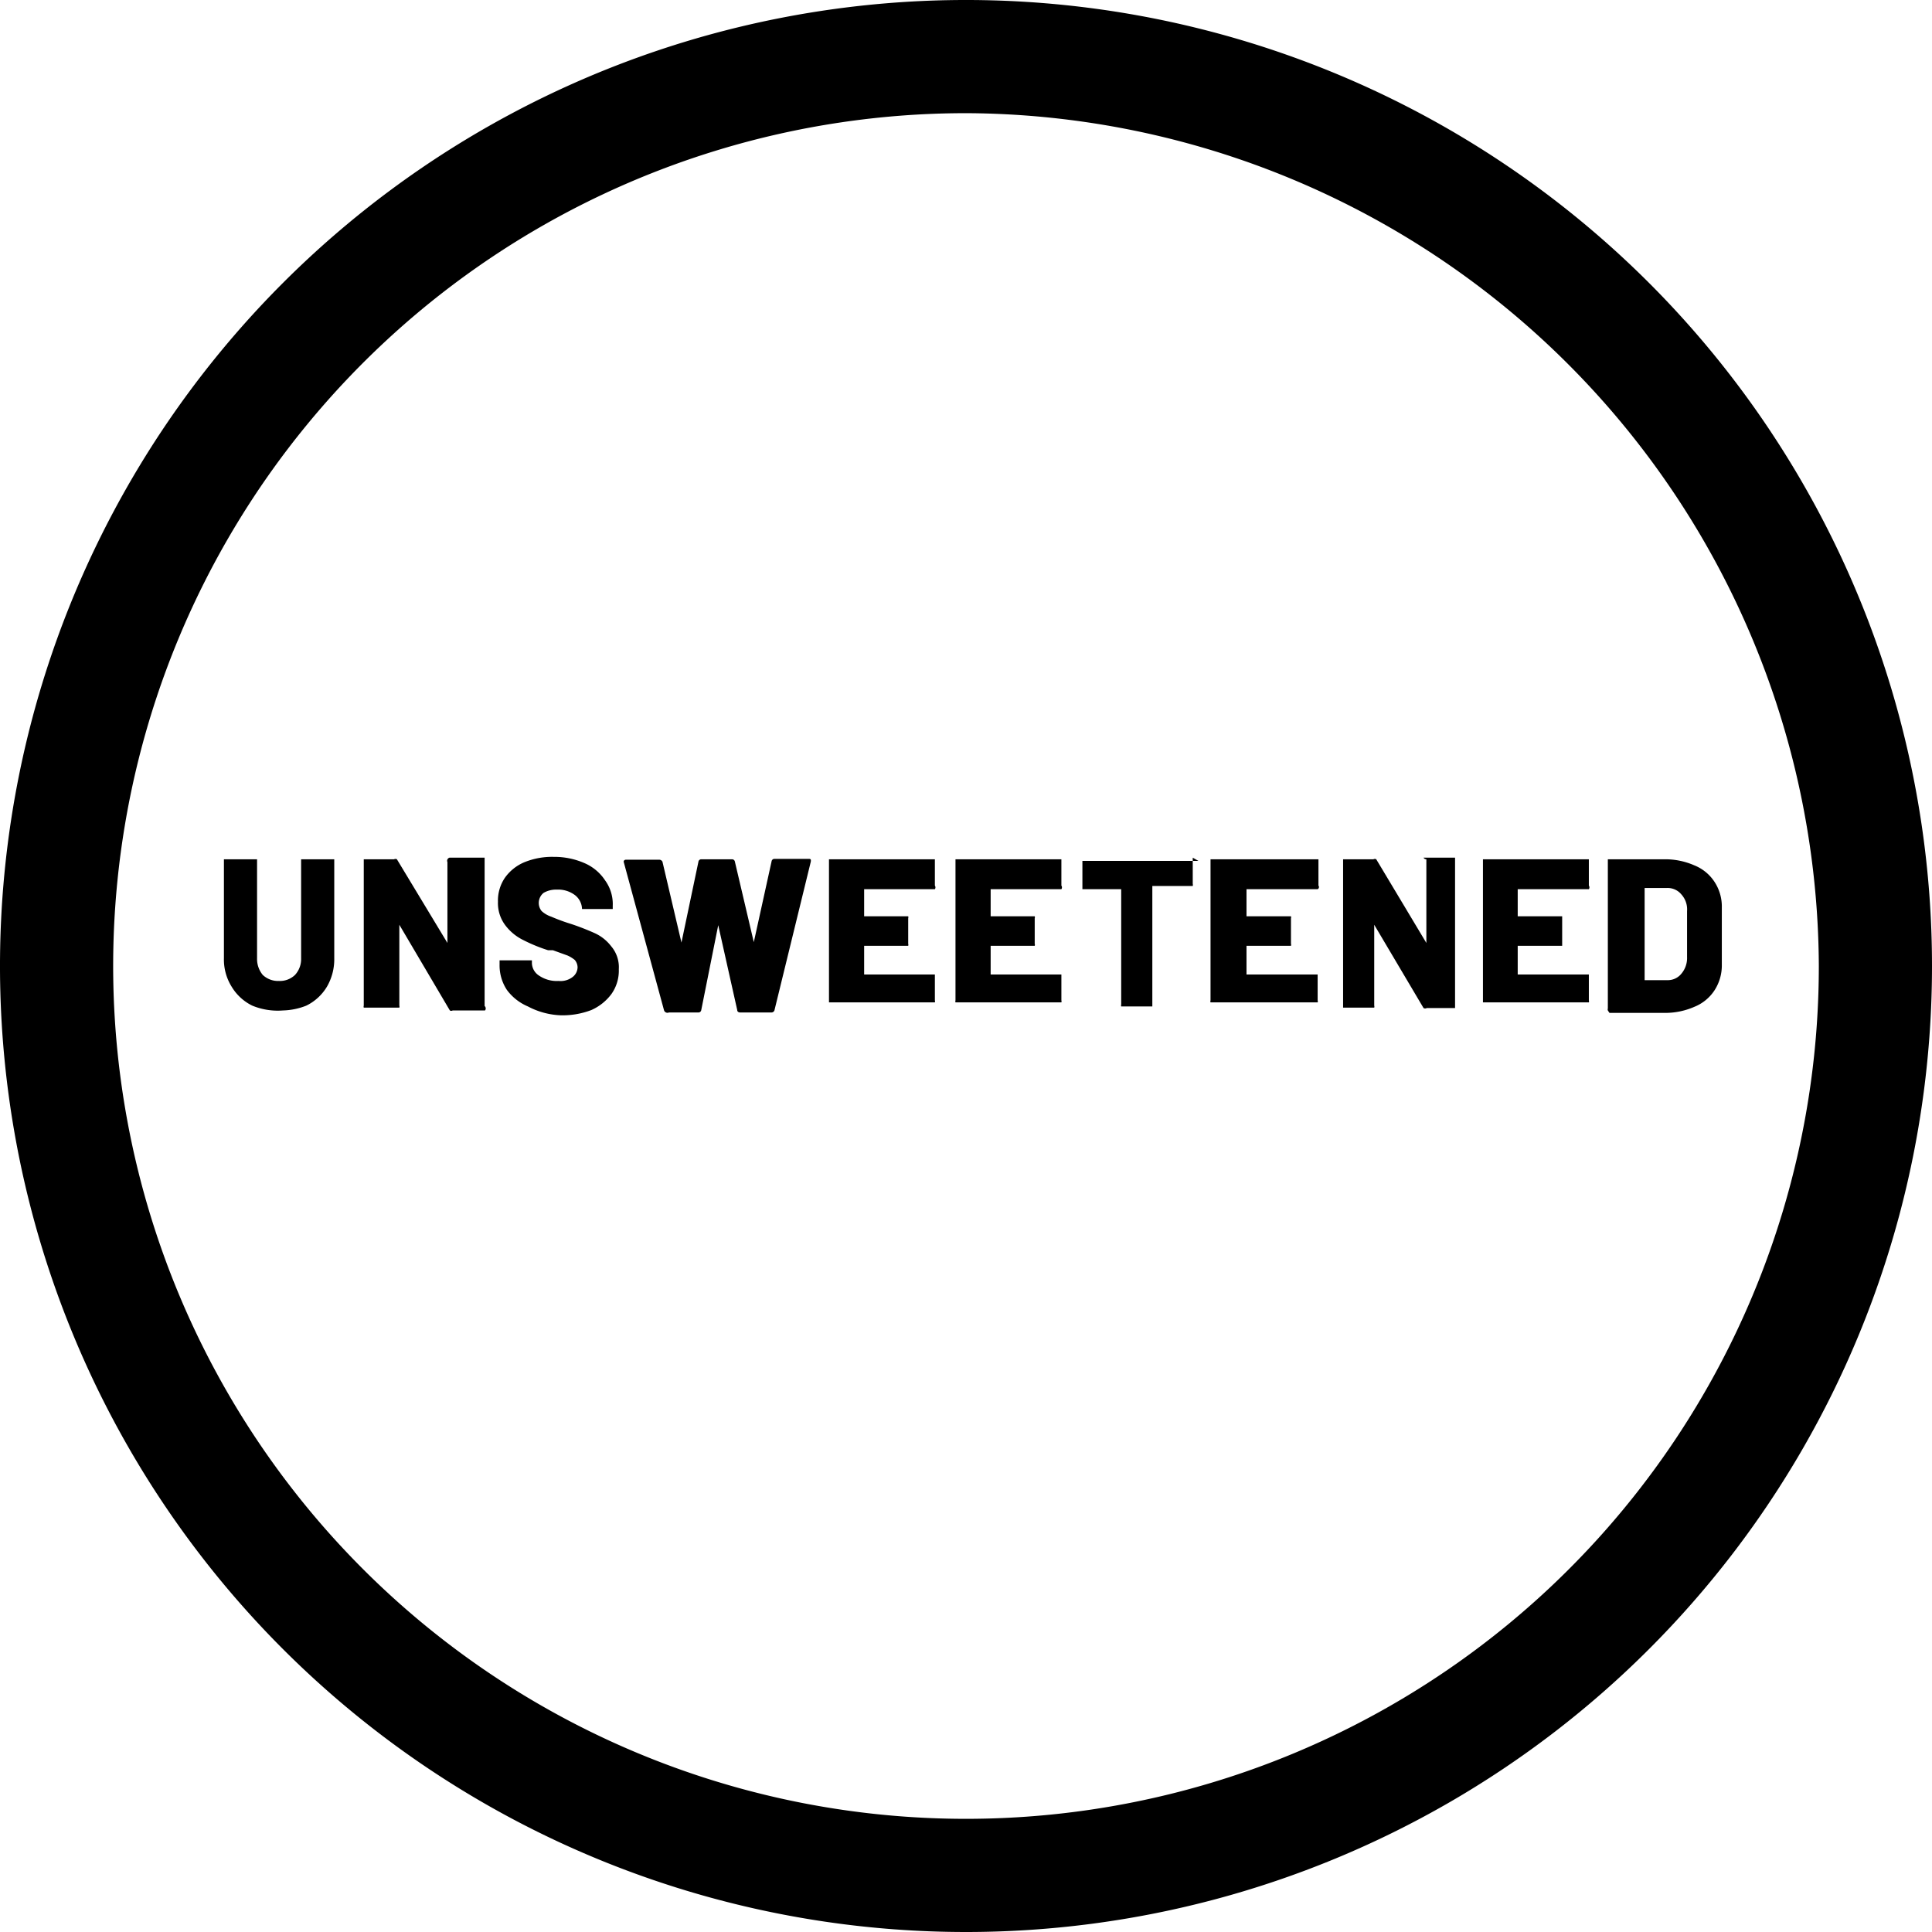 <svg id="e0ac2552-0b5b-4bb9-8196-ecf2fc0b17ab" data-name="f48d7adb-4b7f-4bb7-a0c7-f7b086205d5e" xmlns="http://www.w3.org/2000/svg" viewBox="0 0 47.8 47.8"><title>icon-sans-sucre-en</title><path d="M23.9,47.8A23.9,23.9,0,1,1,47.8,23.9,23.9,23.9,0,0,1,23.9,47.8Zm0-45A21.1,21.1,0,1,0,45,23.9h0A21.19,21.19,0,0,0,23.9,2.8Z" transform="translate(0 0)"/><g style="isolation:isolate"><path d="M6.24,24.88a1.22,1.22,0,0,1-.51-.47,1.27,1.27,0,0,1-.19-.7V21.26a.08.08,0,0,1,0,0l.05,0h.77l0,0a.08.08,0,0,1,0,0v2.45a.62.62,0,0,0,.14.41.55.55,0,0,0,.4.15.54.54,0,0,0,.4-.15.58.58,0,0,0,.15-.41V21.26a0,0,0,0,1,0,0l0,0h.77l.05,0a.08.08,0,0,1,0,0v2.45a1.35,1.35,0,0,1-.18.7,1.22,1.22,0,0,1-.51.47A1.67,1.67,0,0,1,7,25,1.65,1.65,0,0,1,6.24,24.88Z" transform="translate(0 0)"/><path d="M11.12,21.22l.05,0h.77l.05,0a.08.08,0,0,1,0,0v3.67A.08.08,0,0,1,12,25l-.05,0H11.2a.07.07,0,0,1-.07,0L9.88,22.88h0a0,0,0,0,0,0,0v2a.08.08,0,0,1,0,.05l-.05,0H9l0,0a.08.08,0,0,1,0-.05V21.26a.08.08,0,0,1,0,0l0,0h.75a.07.07,0,0,1,.07,0l1.25,2.07a0,0,0,0,0,0,0,0,0,0,0,0,0,0v-2A.08.08,0,0,1,11.12,21.22Z" transform="translate(0 0)"/></g><g style="isolation:isolate"><path d="M13.06,24.9a1.25,1.25,0,0,1-.52-.41,1.1,1.1,0,0,1-.18-.62v-.11a.05.05,0,0,1,0,0s0,0,0,0h.75s0,0,.05,0a.05.05,0,0,1,0,0v.07a.38.38,0,0,0,.18.31.78.78,0,0,0,.48.13.49.49,0,0,0,.35-.1.31.31,0,0,0,.12-.24.29.29,0,0,0-.07-.18.78.78,0,0,0-.18-.11l-.36-.13-.06,0-.06,0a4,4,0,0,1-.61-.25,1.24,1.24,0,0,1-.45-.37.91.91,0,0,1-.18-.58,1,1,0,0,1,.17-.59,1.12,1.12,0,0,1,.49-.39,1.81,1.81,0,0,1,.72-.13,1.86,1.86,0,0,1,.75.15,1.16,1.16,0,0,1,.52.43,1,1,0,0,1,.19.63v.08s0,0,0,0a0,0,0,0,1,0,0h-.76s0,0,0,0,0,0,0,0v0a.45.45,0,0,0-.17-.34.69.69,0,0,0-.45-.14.62.62,0,0,0-.33.08.32.32,0,0,0-.05.45.66.66,0,0,0,.24.14,4.63,4.63,0,0,0,.49.18,6.17,6.17,0,0,1,.59.23,1.07,1.07,0,0,1,.4.32.8.8,0,0,1,.19.57,1,1,0,0,1-.18.61,1.25,1.25,0,0,1-.5.4,2,2,0,0,1-.75.13A1.89,1.89,0,0,1,13.06,24.9Z" transform="translate(0 0)"/></g><g style="isolation:isolate"><g style="isolation:isolate"><path d="M16.43,25l-1-3.68v0s0-.05.06-.05h.82a.09.09,0,0,1,.08.05l.47,2v0a0,0,0,0,0,0,0l.42-2a.07.07,0,0,1,.07-.06h.76a.07.07,0,0,1,.07.05l.47,2s0,0,0,0,0,0,0,0l.44-2a.07.07,0,0,1,.07-.06H20c.05,0,.07,0,.06.07L19.16,25a.08.08,0,0,1-.08.05h-.77s-.07,0-.07-.06l-.47-2.1s0,0,0,0,0,0,0,0l-.42,2.1a.07.07,0,0,1-.07.06h-.73A.09.09,0,0,1,16.43,25Z" transform="translate(0 0)"/></g><g style="isolation:isolate"><path d="M23.13,22l-.05,0h-1.7a0,0,0,0,0,0,0v.67s0,0,0,0h1.09l0,0a.08.08,0,0,1,0,.05v.63a.08.08,0,0,1,0,.05l0,0H21.38a0,0,0,0,0,0,0v.71a0,0,0,0,0,0,0h1.7l.05,0a.08.08,0,0,1,0,0v.64a.08.08,0,0,1,0,.05l-.05,0H20.51a.05.05,0,0,1,0,0s0,0,0-.05V21.26a0,0,0,0,1,0,0,.05.05,0,0,1,0,0h2.57l.05,0a.08.08,0,0,1,0,0v.65A.08.08,0,0,1,23.13,22Z" transform="translate(0 0)"/><path d="M26.26,22l-.05,0h-1.7a0,0,0,0,0,0,0v.67s0,0,0,0H25.6l0,0a.07.07,0,0,1,0,.05v.63a.07.07,0,0,1,0,.05l0,0H24.51a0,0,0,0,0,0,0v.71a0,0,0,0,0,0,0h1.7l.05,0,0,0v.64a.08.08,0,0,1,0,.05l-.05,0H23.64l0,0a.08.08,0,0,1,0-.05V21.26a.08.08,0,0,1,0,0l0,0h2.57l.05,0a.08.08,0,0,1,0,0v.65A.08.08,0,0,1,26.26,22Z" transform="translate(0 0)"/><path d="M29.51,21.22a.06.06,0,0,1,0,0v.65a.09.09,0,0,1,0,.05l-.05,0h-.95s0,0,0,0v2.93s0,0,0,.05l0,0h-.77l0,0a.08.08,0,0,1,0-.05V22s0,0,0,0h-.91l-.05,0s0,0,0-.05v-.65a.08.08,0,0,1,0,0l.05,0h2.82Z" transform="translate(0 0)"/><path d="M32.6,22l-.05,0H30.84s0,0,0,0v.67a0,0,0,0,0,0,0h1.1l0,0a.08.08,0,0,1,0,.05v.63a.08.08,0,0,1,0,.05l0,0h-1.1s0,0,0,0v.71s0,0,0,0h1.71l.05,0a.06.06,0,0,1,0,0v.64a.07.07,0,0,1,0,.05l-.05,0H30l-.05,0a.07.07,0,0,1,0-.05V21.26a.06.06,0,0,1,0,0l.05,0h2.57l.05,0a.06.06,0,0,1,0,0v.65A.06.06,0,0,1,32.6,22Z" transform="translate(0 0)"/></g><g style="isolation:isolate"><path d="M35.22,21.22l.05,0H36a.05.05,0,0,1,0,0,0,0,0,0,1,0,0v3.67s0,0,0,.05a.05.05,0,0,1,0,0H35.3a.08.08,0,0,1-.08,0L34,22.88h0a0,0,0,0,0,0,0v2a.08.08,0,0,1,0,.05l0,0h-.77l0,0s0,0,0-.05V21.26a0,0,0,0,1,0,0l0,0h.75a.07.07,0,0,1,.07,0l1.24,2.07,0,0V21.26A.08.08,0,0,1,35.22,21.22Z" transform="translate(0 0)"/></g><g style="isolation:isolate"><path d="M39.31,22l-.05,0H37.55s0,0,0,0v.67a0,0,0,0,0,0,0h1.1l0,0s0,0,0,.05v.63s0,0,0,.05l0,0h-1.1s0,0,0,0v.71s0,0,0,0h1.71l.05,0,0,0v.64a.08.08,0,0,1,0,.05l-.05,0H36.69l0,0s0,0,0-.05V21.26a0,0,0,0,1,0,0l0,0h2.57l.05,0a.08.08,0,0,1,0,0v.65A.08.08,0,0,1,39.31,22Z" transform="translate(0 0)"/><path d="M39.78,25a.08.08,0,0,1,0-.05V21.26a.08.08,0,0,1,0,0l0,0h1.39a1.79,1.79,0,0,1,.75.15,1.07,1.07,0,0,1,.5.41,1.11,1.11,0,0,1,.18.63v1.42a1.13,1.13,0,0,1-.18.63,1.07,1.07,0,0,1-.5.41,1.79,1.79,0,0,1-.75.15H39.82Zm.91-.75h.56a.43.43,0,0,0,.35-.16.6.6,0,0,0,.14-.41V22.54a.55.55,0,0,0-.14-.41.44.44,0,0,0-.36-.16h-.55a0,0,0,0,0,0,0v2.2A0,0,0,0,0,40.69,24.23Z" transform="translate(0 0)"/></g></g></svg>